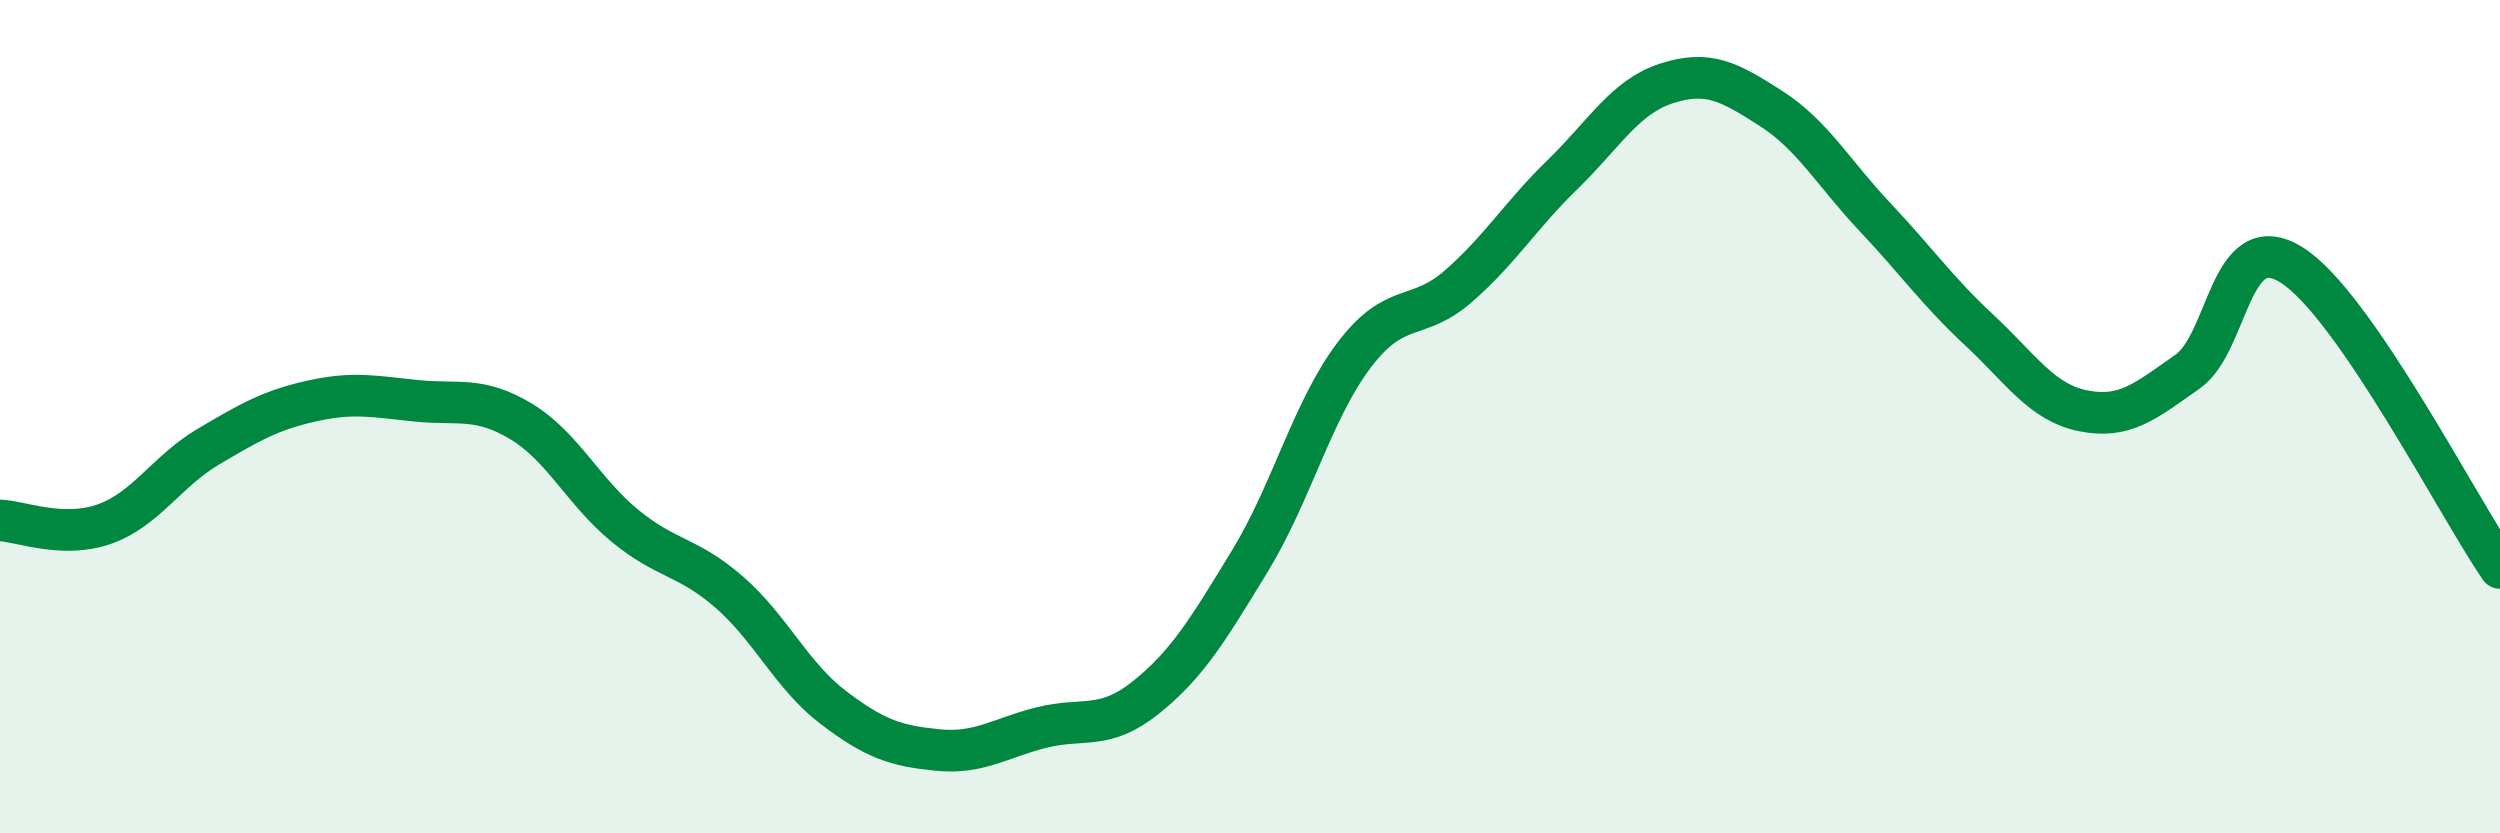 
    <svg width="60" height="20" viewBox="0 0 60 20" xmlns="http://www.w3.org/2000/svg">
      <path
        d="M 0,12.49 C 0.5,12.51 1.5,12.93 2.5,12.58 C 3.5,12.23 4,11.31 5,10.72 C 6,10.13 6.5,9.84 7.5,9.62 C 8.5,9.4 9,9.52 10,9.62 C 11,9.72 11.5,9.51 12.5,10.11 C 13.5,10.71 14,11.8 15,12.62 C 16,13.44 16.5,13.34 17.5,14.21 C 18.5,15.08 19,16.22 20,16.98 C 21,17.74 21.5,17.9 22.5,18 C 23.5,18.1 24,17.71 25,17.46 C 26,17.21 26.5,17.54 27.5,16.74 C 28.5,15.94 29,15.1 30,13.46 C 31,11.82 31.5,9.84 32.5,8.52 C 33.5,7.2 34,7.74 35,6.87 C 36,6 36.5,5.16 37.5,4.19 C 38.5,3.22 39,2.32 40,2 C 41,1.68 41.5,1.96 42.5,2.6 C 43.5,3.24 44,4.15 45,5.21 C 46,6.27 46.5,6.99 47.5,7.92 C 48.5,8.85 49,9.66 50,9.86 C 51,10.06 51.5,9.62 52.5,8.92 C 53.5,8.22 53.5,5.42 55,6.36 C 56.5,7.3 59,12.18 60,13.63L60 20L0 20Z"
        fill="#008740"
        opacity="0.1"
        stroke-linecap="round"
        stroke-linejoin="round"
      />
      <path
        d="M 0,12.49 C 0.5,12.51 1.5,12.93 2.5,12.58 C 3.5,12.23 4,11.31 5,10.72 C 6,10.13 6.5,9.84 7.5,9.62 C 8.5,9.4 9,9.52 10,9.62 C 11,9.72 11.5,9.51 12.5,10.11 C 13.5,10.71 14,11.8 15,12.62 C 16,13.44 16.5,13.34 17.5,14.21 C 18.5,15.08 19,16.22 20,16.98 C 21,17.74 21.5,17.9 22.5,18 C 23.5,18.1 24,17.71 25,17.46 C 26,17.21 26.5,17.54 27.5,16.74 C 28.5,15.94 29,15.1 30,13.46 C 31,11.82 31.5,9.84 32.5,8.52 C 33.5,7.2 34,7.74 35,6.87 C 36,6 36.5,5.16 37.5,4.19 C 38.5,3.22 39,2.32 40,2 C 41,1.68 41.5,1.96 42.5,2.6 C 43.5,3.24 44,4.15 45,5.21 C 46,6.27 46.5,6.99 47.5,7.92 C 48.5,8.85 49,9.66 50,9.86 C 51,10.06 51.5,9.62 52.5,8.92 C 53.5,8.22 53.5,5.42 55,6.36 C 56.5,7.3 59,12.18 60,13.63"
        stroke="#008740"
        stroke-width="1"
        fill="none"
        stroke-linecap="round"
        stroke-linejoin="round"
      />
    </svg>
  
